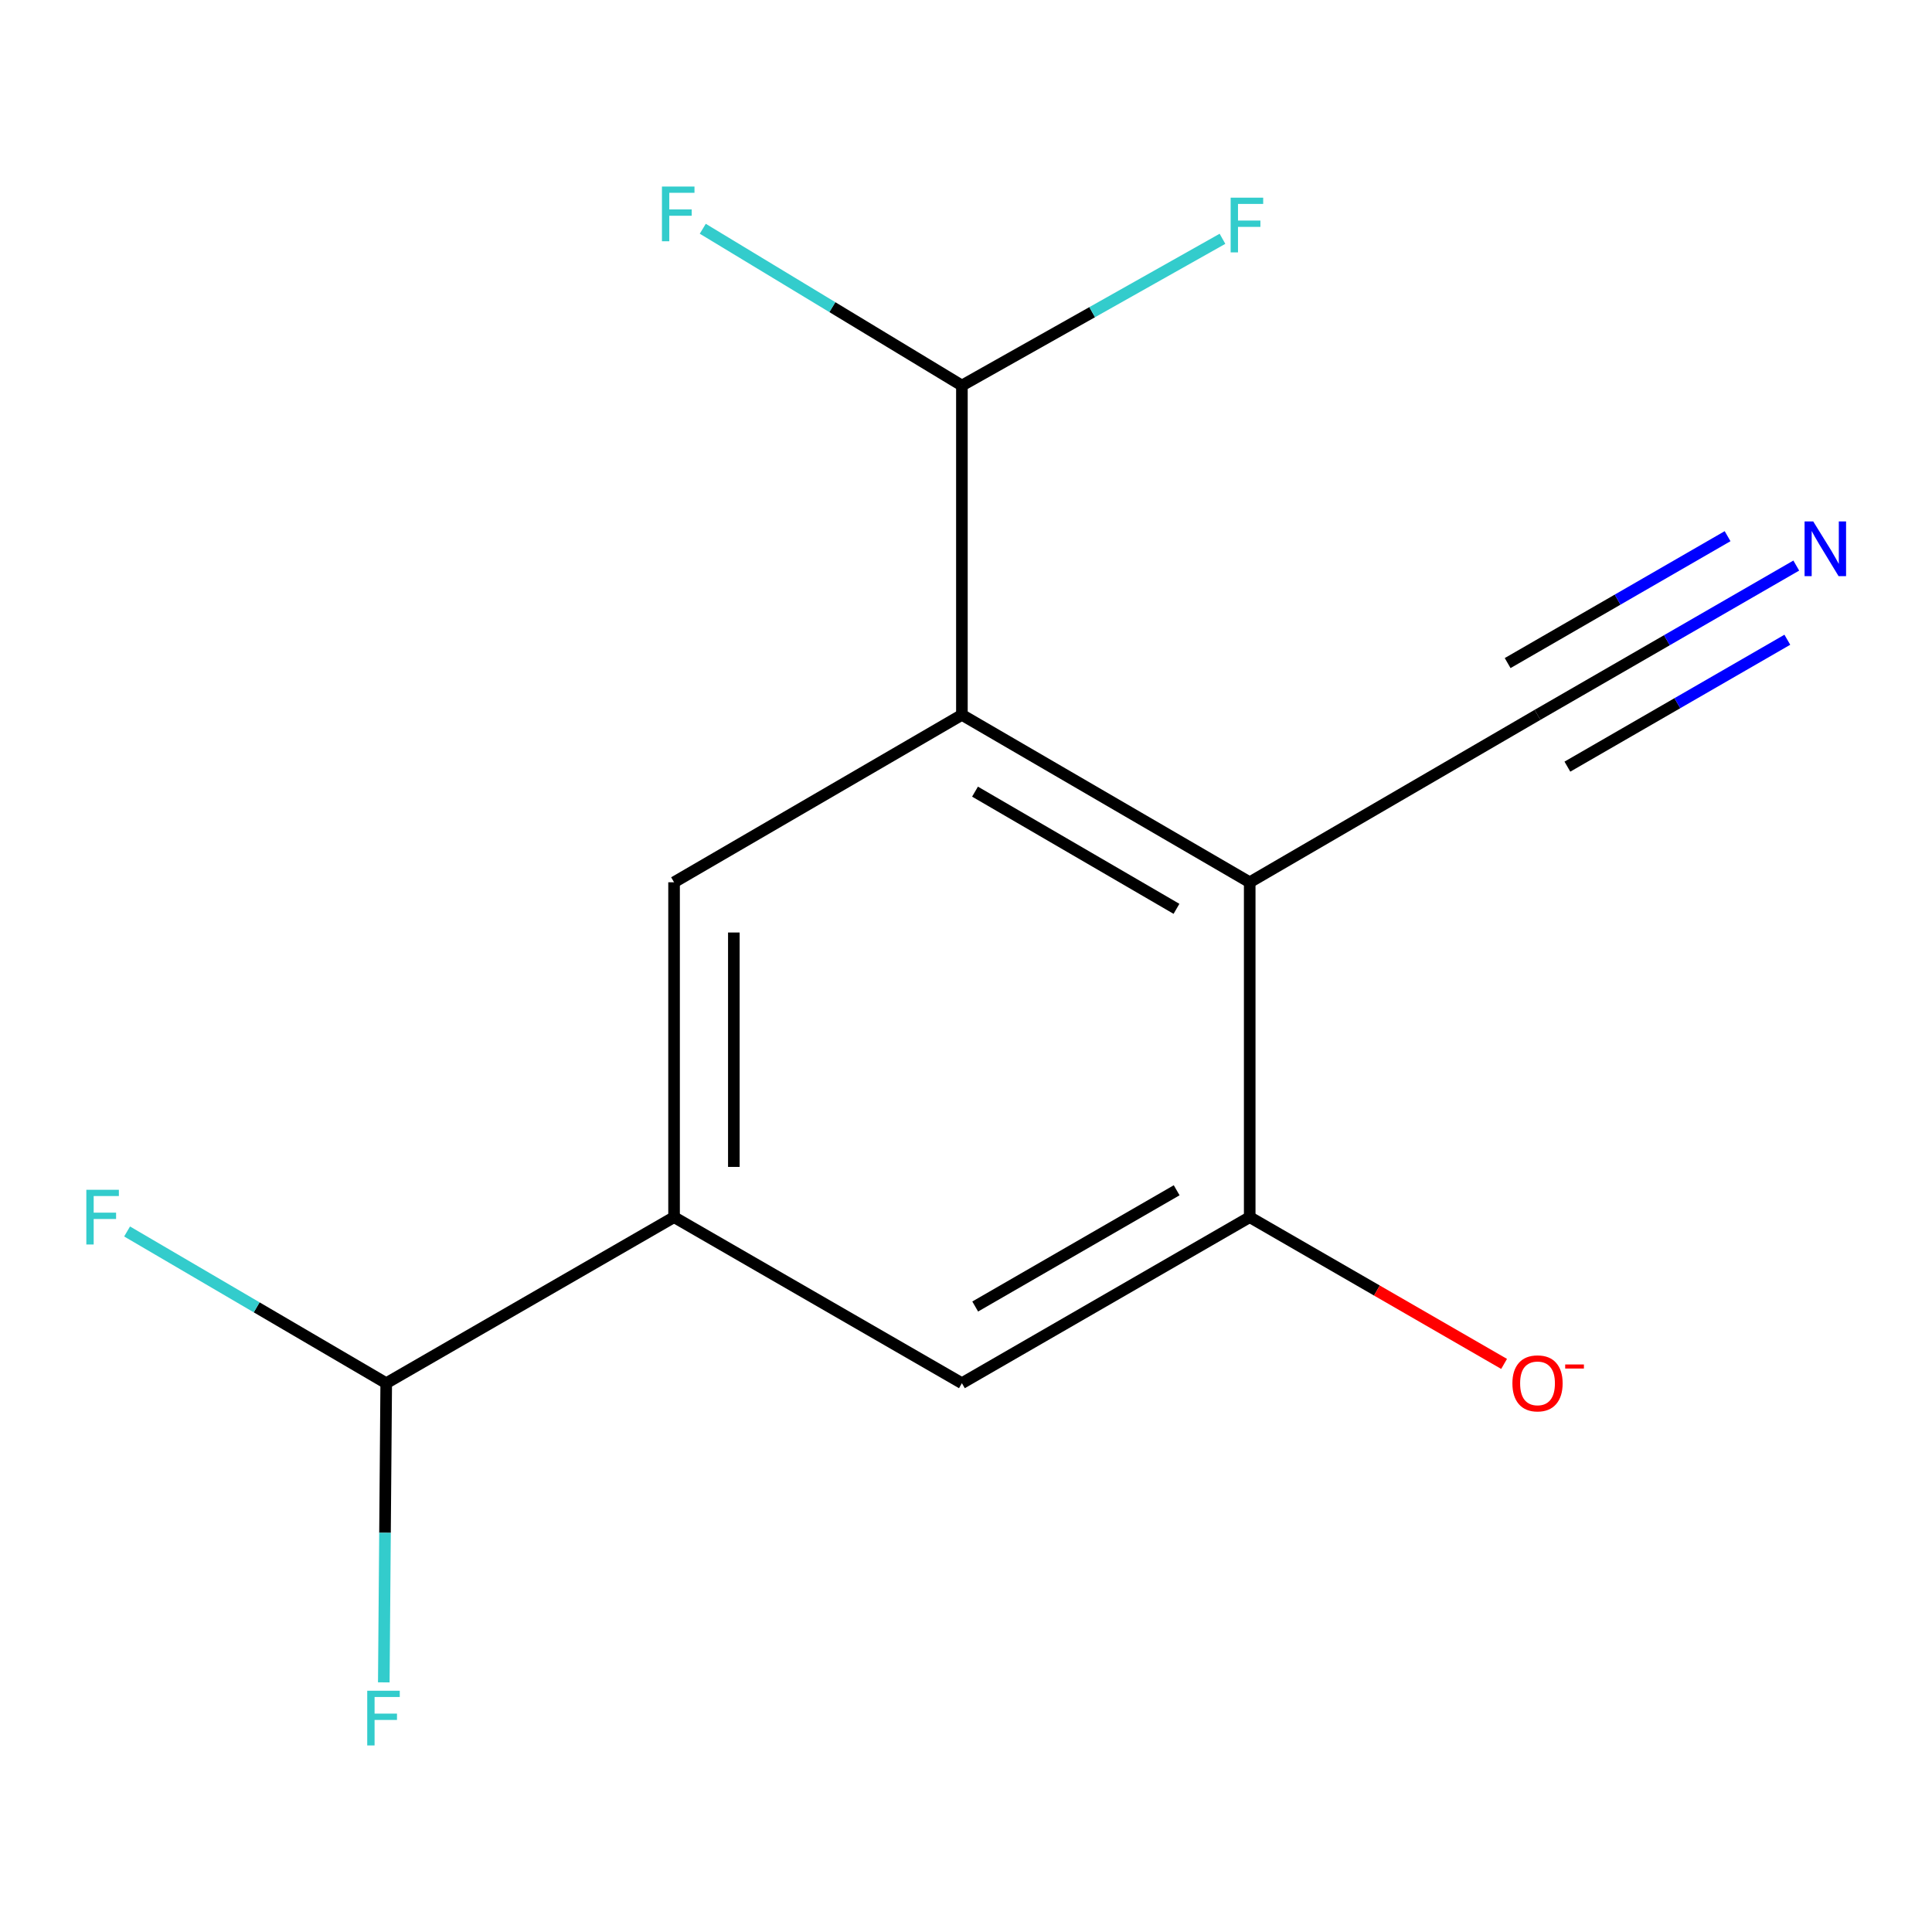 <?xml version='1.0' encoding='iso-8859-1'?>
<svg version='1.1' baseProfile='full'
              xmlns='http://www.w3.org/2000/svg'
                      xmlns:rdkit='http://www.rdkit.org/xml'
                      xmlns:xlink='http://www.w3.org/1999/xlink'
                  xml:space='preserve'
width='1000px' height='1000px' viewBox='0 0 1000 1000'>
<!-- END OF HEADER -->
<rect style='opacity:1.0;fill:#FFFFFF;stroke:none' width='1000' height='1000' x='0' y='0'> </rect>
<path class='bond-0' d='M 646.848,456.664 L 497.88,370.009' style='fill:none;fill-rule:evenodd;stroke:#000000;stroke-width:6px;stroke-linecap:butt;stroke-linejoin:miter;stroke-opacity:1' />
<path class='bond-0' d='M 608.945,470.412 L 504.667,409.754' style='fill:none;fill-rule:evenodd;stroke:#000000;stroke-width:6px;stroke-linecap:butt;stroke-linejoin:miter;stroke-opacity:1' />
<path class='bond-1' d='M 646.848,456.664 L 646.848,629.991' style='fill:none;fill-rule:evenodd;stroke:#000000;stroke-width:6px;stroke-linecap:butt;stroke-linejoin:miter;stroke-opacity:1' />
<path class='bond-4' d='M 646.848,456.664 L 795.817,370.009' style='fill:none;fill-rule:evenodd;stroke:#000000;stroke-width:6px;stroke-linecap:butt;stroke-linejoin:miter;stroke-opacity:1' />
<path class='bond-2' d='M 497.88,370.009 L 348.894,456.664' style='fill:none;fill-rule:evenodd;stroke:#000000;stroke-width:6px;stroke-linecap:butt;stroke-linejoin:miter;stroke-opacity:1' />
<path class='bond-7' d='M 497.88,370.009 L 497.88,199.553' style='fill:none;fill-rule:evenodd;stroke:#000000;stroke-width:6px;stroke-linecap:butt;stroke-linejoin:miter;stroke-opacity:1' />
<path class='bond-6' d='M 646.848,629.991 L 497.88,715.941' style='fill:none;fill-rule:evenodd;stroke:#000000;stroke-width:6px;stroke-linecap:butt;stroke-linejoin:miter;stroke-opacity:1' />
<path class='bond-6' d='M 609.04,616.082 L 504.762,676.247' style='fill:none;fill-rule:evenodd;stroke:#000000;stroke-width:6px;stroke-linecap:butt;stroke-linejoin:miter;stroke-opacity:1' />
<path class='bond-9' d='M 646.848,629.991 L 712.683,667.975' style='fill:none;fill-rule:evenodd;stroke:#000000;stroke-width:6px;stroke-linecap:butt;stroke-linejoin:miter;stroke-opacity:1' />
<path class='bond-9' d='M 712.683,667.975 L 778.517,705.959' style='fill:none;fill-rule:evenodd;stroke:#FF0000;stroke-width:6px;stroke-linecap:butt;stroke-linejoin:miter;stroke-opacity:1' />
<path class='bond-14' d='M 348.894,456.664 L 348.894,629.991' style='fill:none;fill-rule:evenodd;stroke:#000000;stroke-width:6px;stroke-linecap:butt;stroke-linejoin:miter;stroke-opacity:1' />
<path class='bond-14' d='M 379.836,482.663 L 379.836,603.992' style='fill:none;fill-rule:evenodd;stroke:#000000;stroke-width:6px;stroke-linecap:butt;stroke-linejoin:miter;stroke-opacity:1' />
<path class='bond-3' d='M 348.894,629.991 L 497.88,715.941' style='fill:none;fill-rule:evenodd;stroke:#000000;stroke-width:6px;stroke-linecap:butt;stroke-linejoin:miter;stroke-opacity:1' />
<path class='bond-8' d='M 348.894,629.991 L 199.909,715.941' style='fill:none;fill-rule:evenodd;stroke:#000000;stroke-width:6px;stroke-linecap:butt;stroke-linejoin:miter;stroke-opacity:1' />
<path class='bond-5' d='M 795.817,370.009 L 862.781,331.373' style='fill:none;fill-rule:evenodd;stroke:#000000;stroke-width:6px;stroke-linecap:butt;stroke-linejoin:miter;stroke-opacity:1' />
<path class='bond-5' d='M 862.781,331.373 L 929.746,292.737' style='fill:none;fill-rule:evenodd;stroke:#0000FF;stroke-width:6px;stroke-linecap:butt;stroke-linejoin:miter;stroke-opacity:1' />
<path class='bond-5' d='M 811.28,396.81 L 868.2,363.969' style='fill:none;fill-rule:evenodd;stroke:#000000;stroke-width:6px;stroke-linecap:butt;stroke-linejoin:miter;stroke-opacity:1' />
<path class='bond-5' d='M 868.2,363.969 L 925.12,331.129' style='fill:none;fill-rule:evenodd;stroke:#0000FF;stroke-width:6px;stroke-linecap:butt;stroke-linejoin:miter;stroke-opacity:1' />
<path class='bond-5' d='M 780.354,343.208 L 837.273,310.368' style='fill:none;fill-rule:evenodd;stroke:#000000;stroke-width:6px;stroke-linecap:butt;stroke-linejoin:miter;stroke-opacity:1' />
<path class='bond-5' d='M 837.273,310.368 L 894.193,277.527' style='fill:none;fill-rule:evenodd;stroke:#0000FF;stroke-width:6px;stroke-linecap:butt;stroke-linejoin:miter;stroke-opacity:1' />
<path class='bond-10' d='M 497.88,199.553 L 430.817,158.979' style='fill:none;fill-rule:evenodd;stroke:#000000;stroke-width:6px;stroke-linecap:butt;stroke-linejoin:miter;stroke-opacity:1' />
<path class='bond-10' d='M 430.817,158.979 L 363.754,118.406' style='fill:none;fill-rule:evenodd;stroke:#33CCCC;stroke-width:6px;stroke-linecap:butt;stroke-linejoin:miter;stroke-opacity:1' />
<path class='bond-11' d='M 497.88,199.553 L 565.316,161.577' style='fill:none;fill-rule:evenodd;stroke:#000000;stroke-width:6px;stroke-linecap:butt;stroke-linejoin:miter;stroke-opacity:1' />
<path class='bond-11' d='M 565.316,161.577 L 632.752,123.6' style='fill:none;fill-rule:evenodd;stroke:#33CCCC;stroke-width:6px;stroke-linecap:butt;stroke-linejoin:miter;stroke-opacity:1' />
<path class='bond-12' d='M 199.909,715.941 L 132.844,676.675' style='fill:none;fill-rule:evenodd;stroke:#000000;stroke-width:6px;stroke-linecap:butt;stroke-linejoin:miter;stroke-opacity:1' />
<path class='bond-12' d='M 132.844,676.675 L 65.779,637.41' style='fill:none;fill-rule:evenodd;stroke:#33CCCC;stroke-width:6px;stroke-linecap:butt;stroke-linejoin:miter;stroke-opacity:1' />
<path class='bond-13' d='M 199.909,715.941 L 199.279,793.366' style='fill:none;fill-rule:evenodd;stroke:#000000;stroke-width:6px;stroke-linecap:butt;stroke-linejoin:miter;stroke-opacity:1' />
<path class='bond-13' d='M 199.279,793.366 L 198.65,870.791' style='fill:none;fill-rule:evenodd;stroke:#33CCCC;stroke-width:6px;stroke-linecap:butt;stroke-linejoin:miter;stroke-opacity:1' />
<path  class='atom-6' d='M 938.525 269.899
L 947.805 284.899
Q 948.725 286.379, 950.205 289.059
Q 951.685 291.739, 951.765 291.899
L 951.765 269.899
L 955.525 269.899
L 955.525 298.219
L 951.645 298.219
L 941.685 281.819
Q 940.525 279.899, 939.285 277.699
Q 938.085 275.499, 937.725 274.819
L 937.725 298.219
L 934.045 298.219
L 934.045 269.899
L 938.525 269.899
' fill='#0000FF'/>
<path  class='atom-10' d='M 782.817 716.021
Q 782.817 709.221, 786.177 705.421
Q 789.537 701.621, 795.817 701.621
Q 802.097 701.621, 805.457 705.421
Q 808.817 709.221, 808.817 716.021
Q 808.817 722.901, 805.417 726.821
Q 802.017 730.701, 795.817 730.701
Q 789.577 730.701, 786.177 726.821
Q 782.817 722.941, 782.817 716.021
M 795.817 727.501
Q 800.137 727.501, 802.457 724.621
Q 804.817 721.701, 804.817 716.021
Q 804.817 710.461, 802.457 707.661
Q 800.137 704.821, 795.817 704.821
Q 791.497 704.821, 789.137 707.621
Q 786.817 710.421, 786.817 716.021
Q 786.817 721.741, 789.137 724.621
Q 791.497 727.501, 795.817 727.501
' fill='#FF0000'/>
<path  class='atom-10' d='M 810.137 706.243
L 819.826 706.243
L 819.826 708.355
L 810.137 708.355
L 810.137 706.243
' fill='#FF0000'/>
<path  class='atom-11' d='M 342.623 96.556
L 359.463 96.556
L 359.463 99.796
L 346.423 99.796
L 346.423 108.396
L 358.023 108.396
L 358.023 111.676
L 346.423 111.676
L 346.423 124.876
L 342.623 124.876
L 342.623 96.556
' fill='#33CCCC'/>
<path  class='atom-12' d='M 636.985 102.314
L 653.825 102.314
L 653.825 105.554
L 640.785 105.554
L 640.785 114.154
L 652.385 114.154
L 652.385 117.434
L 640.785 117.434
L 640.785 130.634
L 636.985 130.634
L 636.985 102.314
' fill='#33CCCC'/>
<path  class='atom-13' d='M 44.686 615.831
L 61.526 615.831
L 61.526 619.071
L 48.486 619.071
L 48.486 627.671
L 60.086 627.671
L 60.086 630.951
L 48.486 630.951
L 48.486 644.151
L 44.686 644.151
L 44.686 615.831
' fill='#33CCCC'/>
<path  class='atom-14' d='M 190.079 875.124
L 206.919 875.124
L 206.919 878.364
L 193.879 878.364
L 193.879 886.964
L 205.479 886.964
L 205.479 890.244
L 193.879 890.244
L 193.879 903.444
L 190.079 903.444
L 190.079 875.124
' fill='#33CCCC'/>
</svg>
